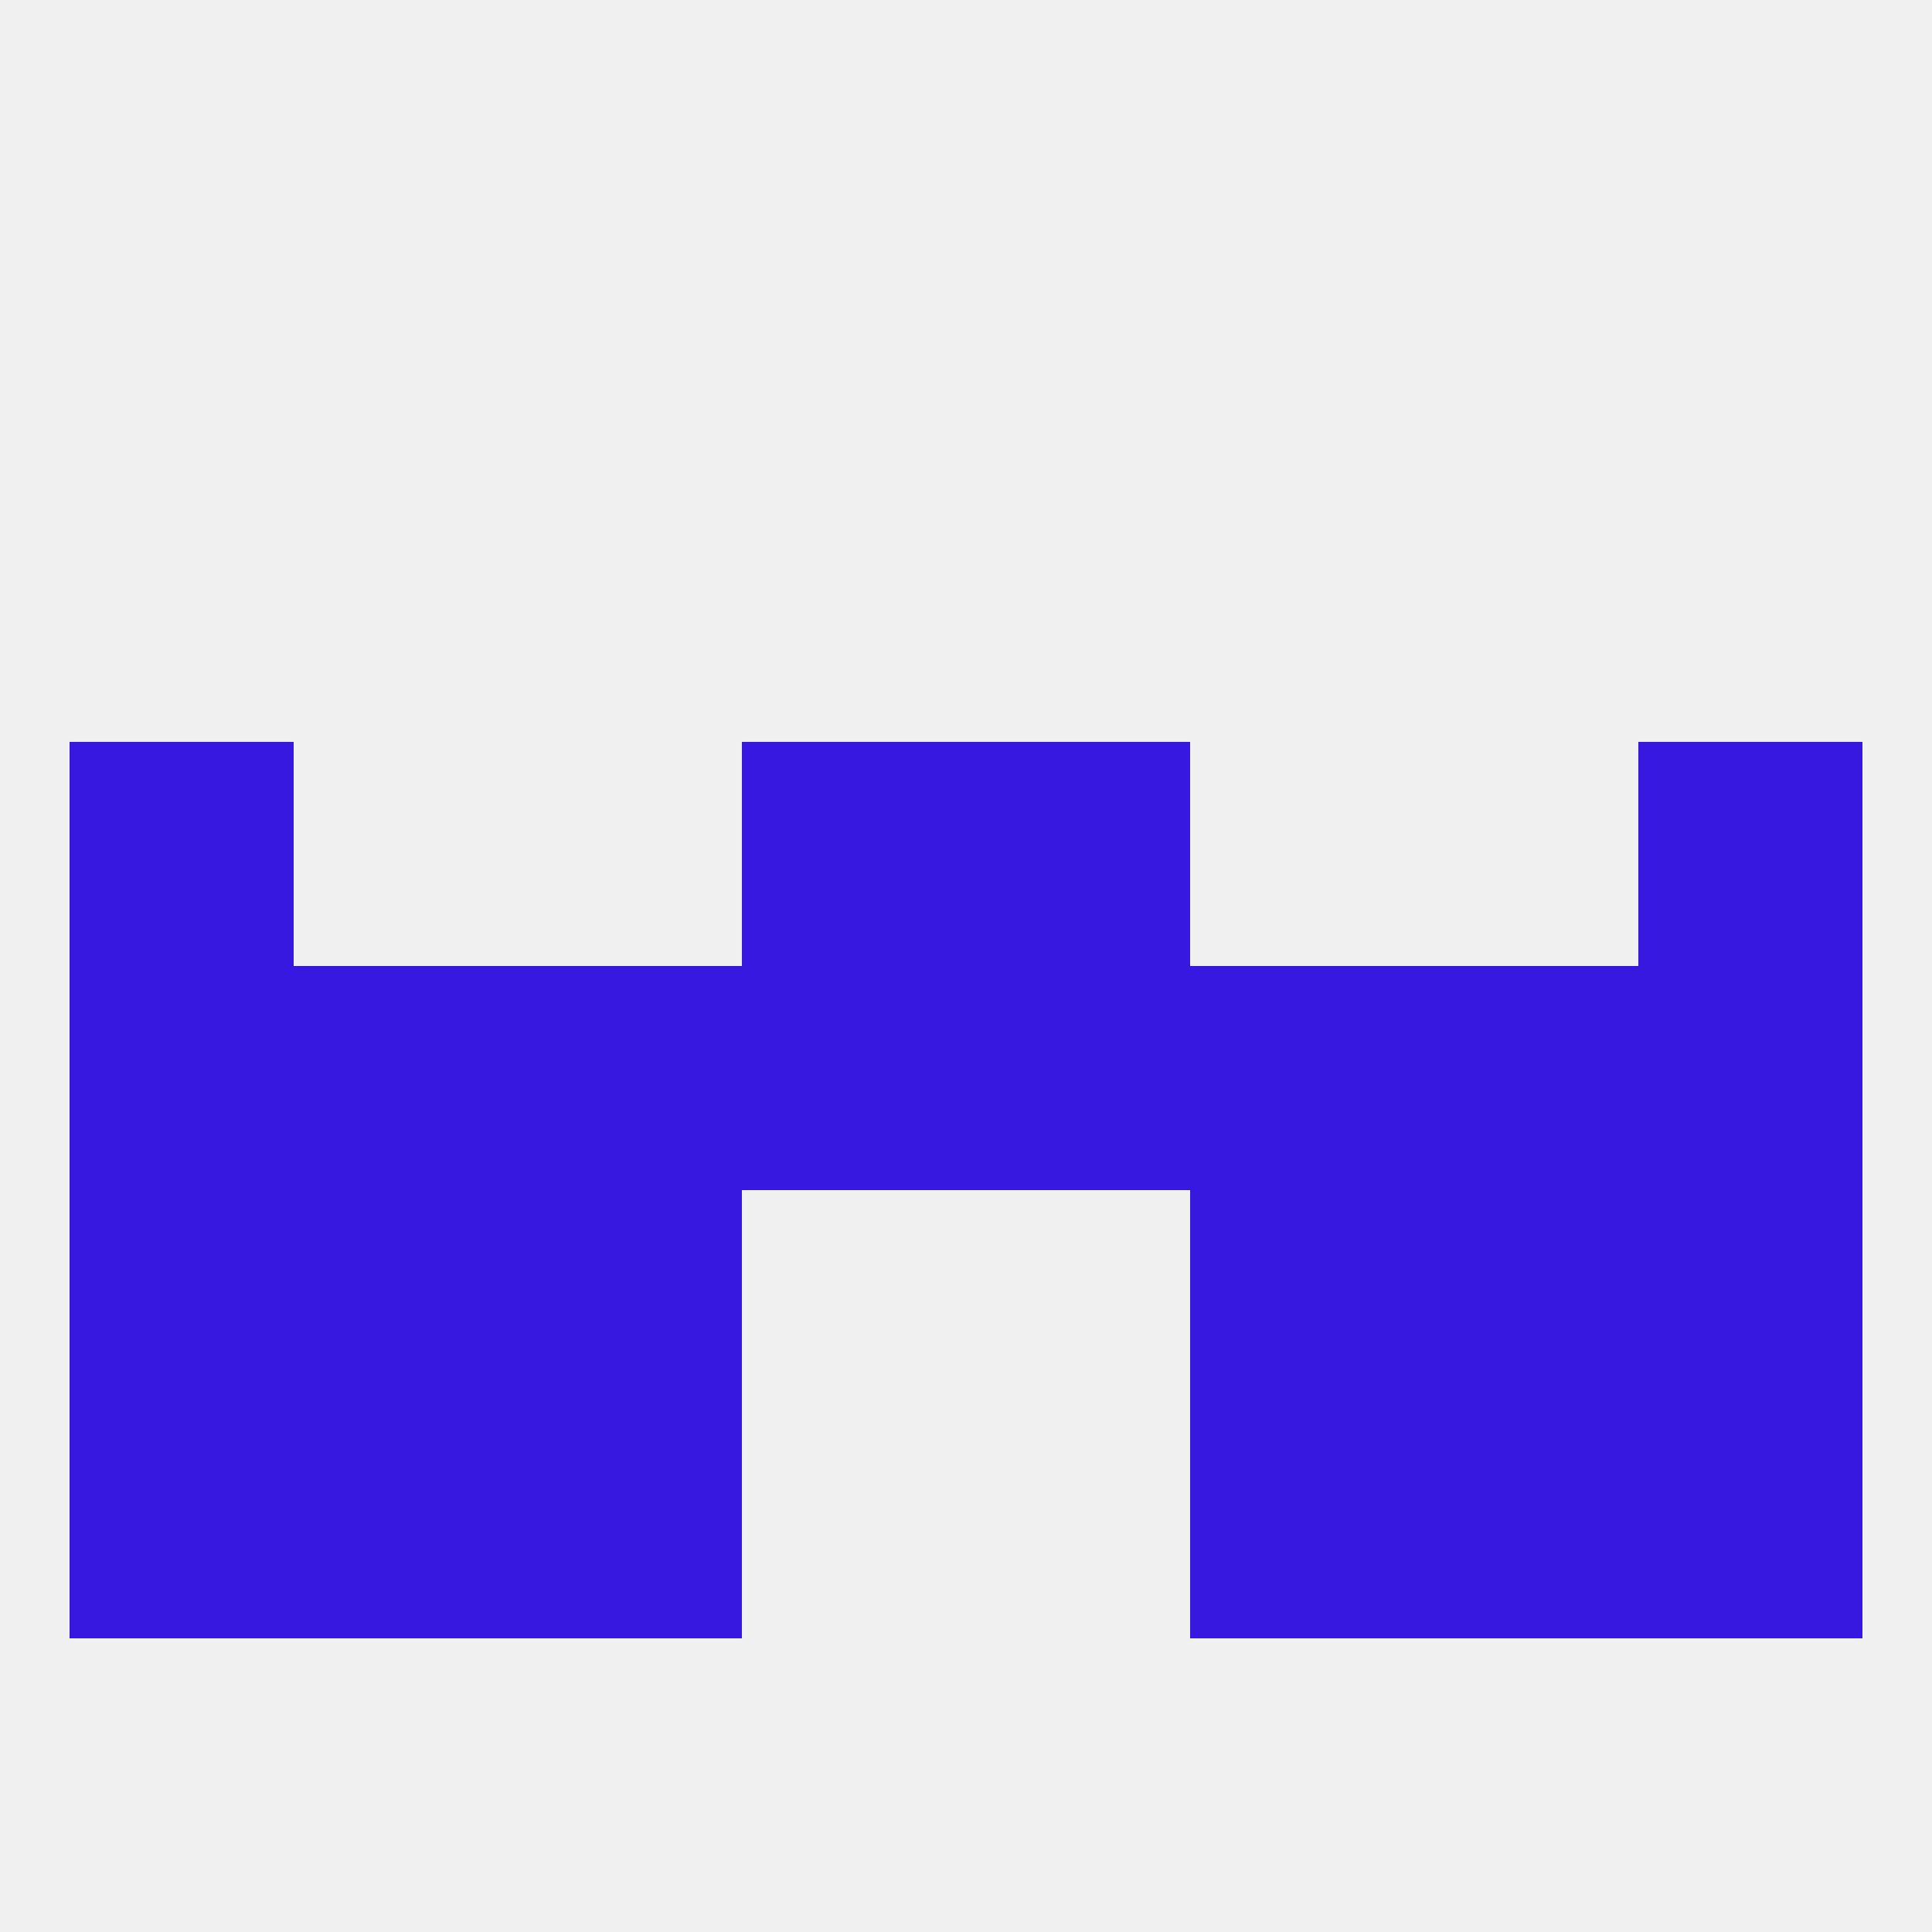 
<!--   <?xml version="1.0"?> -->
<svg version="1.1" baseprofile="full" xmlns="http://www.w3.org/2000/svg" xmlns:xlink="http://www.w3.org/1999/xlink" xmlns:ev="http://www.w3.org/2001/xml-events" width="250" height="250" viewBox="0 0 250 250" >
	<rect width="100%" height="100%" fill="rgba(240,240,240,255)"/>

	<rect x="212" y="96" width="29" height="29" fill="rgba(54,24,224,255)"/>
	<rect x="96" y="96" width="29" height="29" fill="rgba(54,24,224,255)"/>
	<rect x="125" y="96" width="29" height="29" fill="rgba(54,24,224,255)"/>
	<rect x="9" y="96" width="29" height="29" fill="rgba(54,24,224,255)"/>
	<rect x="38" y="125" width="29" height="29" fill="rgba(54,24,224,255)"/>
	<rect x="183" y="125" width="29" height="29" fill="rgba(54,24,224,255)"/>
	<rect x="67" y="125" width="29" height="29" fill="rgba(54,24,224,255)"/>
	<rect x="125" y="125" width="29" height="29" fill="rgba(54,24,224,255)"/>
	<rect x="212" y="125" width="29" height="29" fill="rgba(54,24,224,255)"/>
	<rect x="154" y="125" width="29" height="29" fill="rgba(54,24,224,255)"/>
	<rect x="96" y="125" width="29" height="29" fill="rgba(54,24,224,255)"/>
	<rect x="9" y="125" width="29" height="29" fill="rgba(54,24,224,255)"/>
	<rect x="67" y="154" width="29" height="29" fill="rgba(54,24,224,255)"/>
	<rect x="154" y="154" width="29" height="29" fill="rgba(54,24,224,255)"/>
	<rect x="38" y="154" width="29" height="29" fill="rgba(54,24,224,255)"/>
	<rect x="183" y="154" width="29" height="29" fill="rgba(54,24,224,255)"/>
	<rect x="9" y="154" width="29" height="29" fill="rgba(54,24,224,255)"/>
	<rect x="212" y="154" width="29" height="29" fill="rgba(54,24,224,255)"/>
	<rect x="38" y="183" width="29" height="29" fill="rgba(54,24,224,255)"/>
	<rect x="183" y="183" width="29" height="29" fill="rgba(54,24,224,255)"/>
	<rect x="9" y="183" width="29" height="29" fill="rgba(54,24,224,255)"/>
	<rect x="212" y="183" width="29" height="29" fill="rgba(54,24,224,255)"/>
	<rect x="67" y="183" width="29" height="29" fill="rgba(54,24,224,255)"/>
	<rect x="154" y="183" width="29" height="29" fill="rgba(54,24,224,255)"/>
</svg>